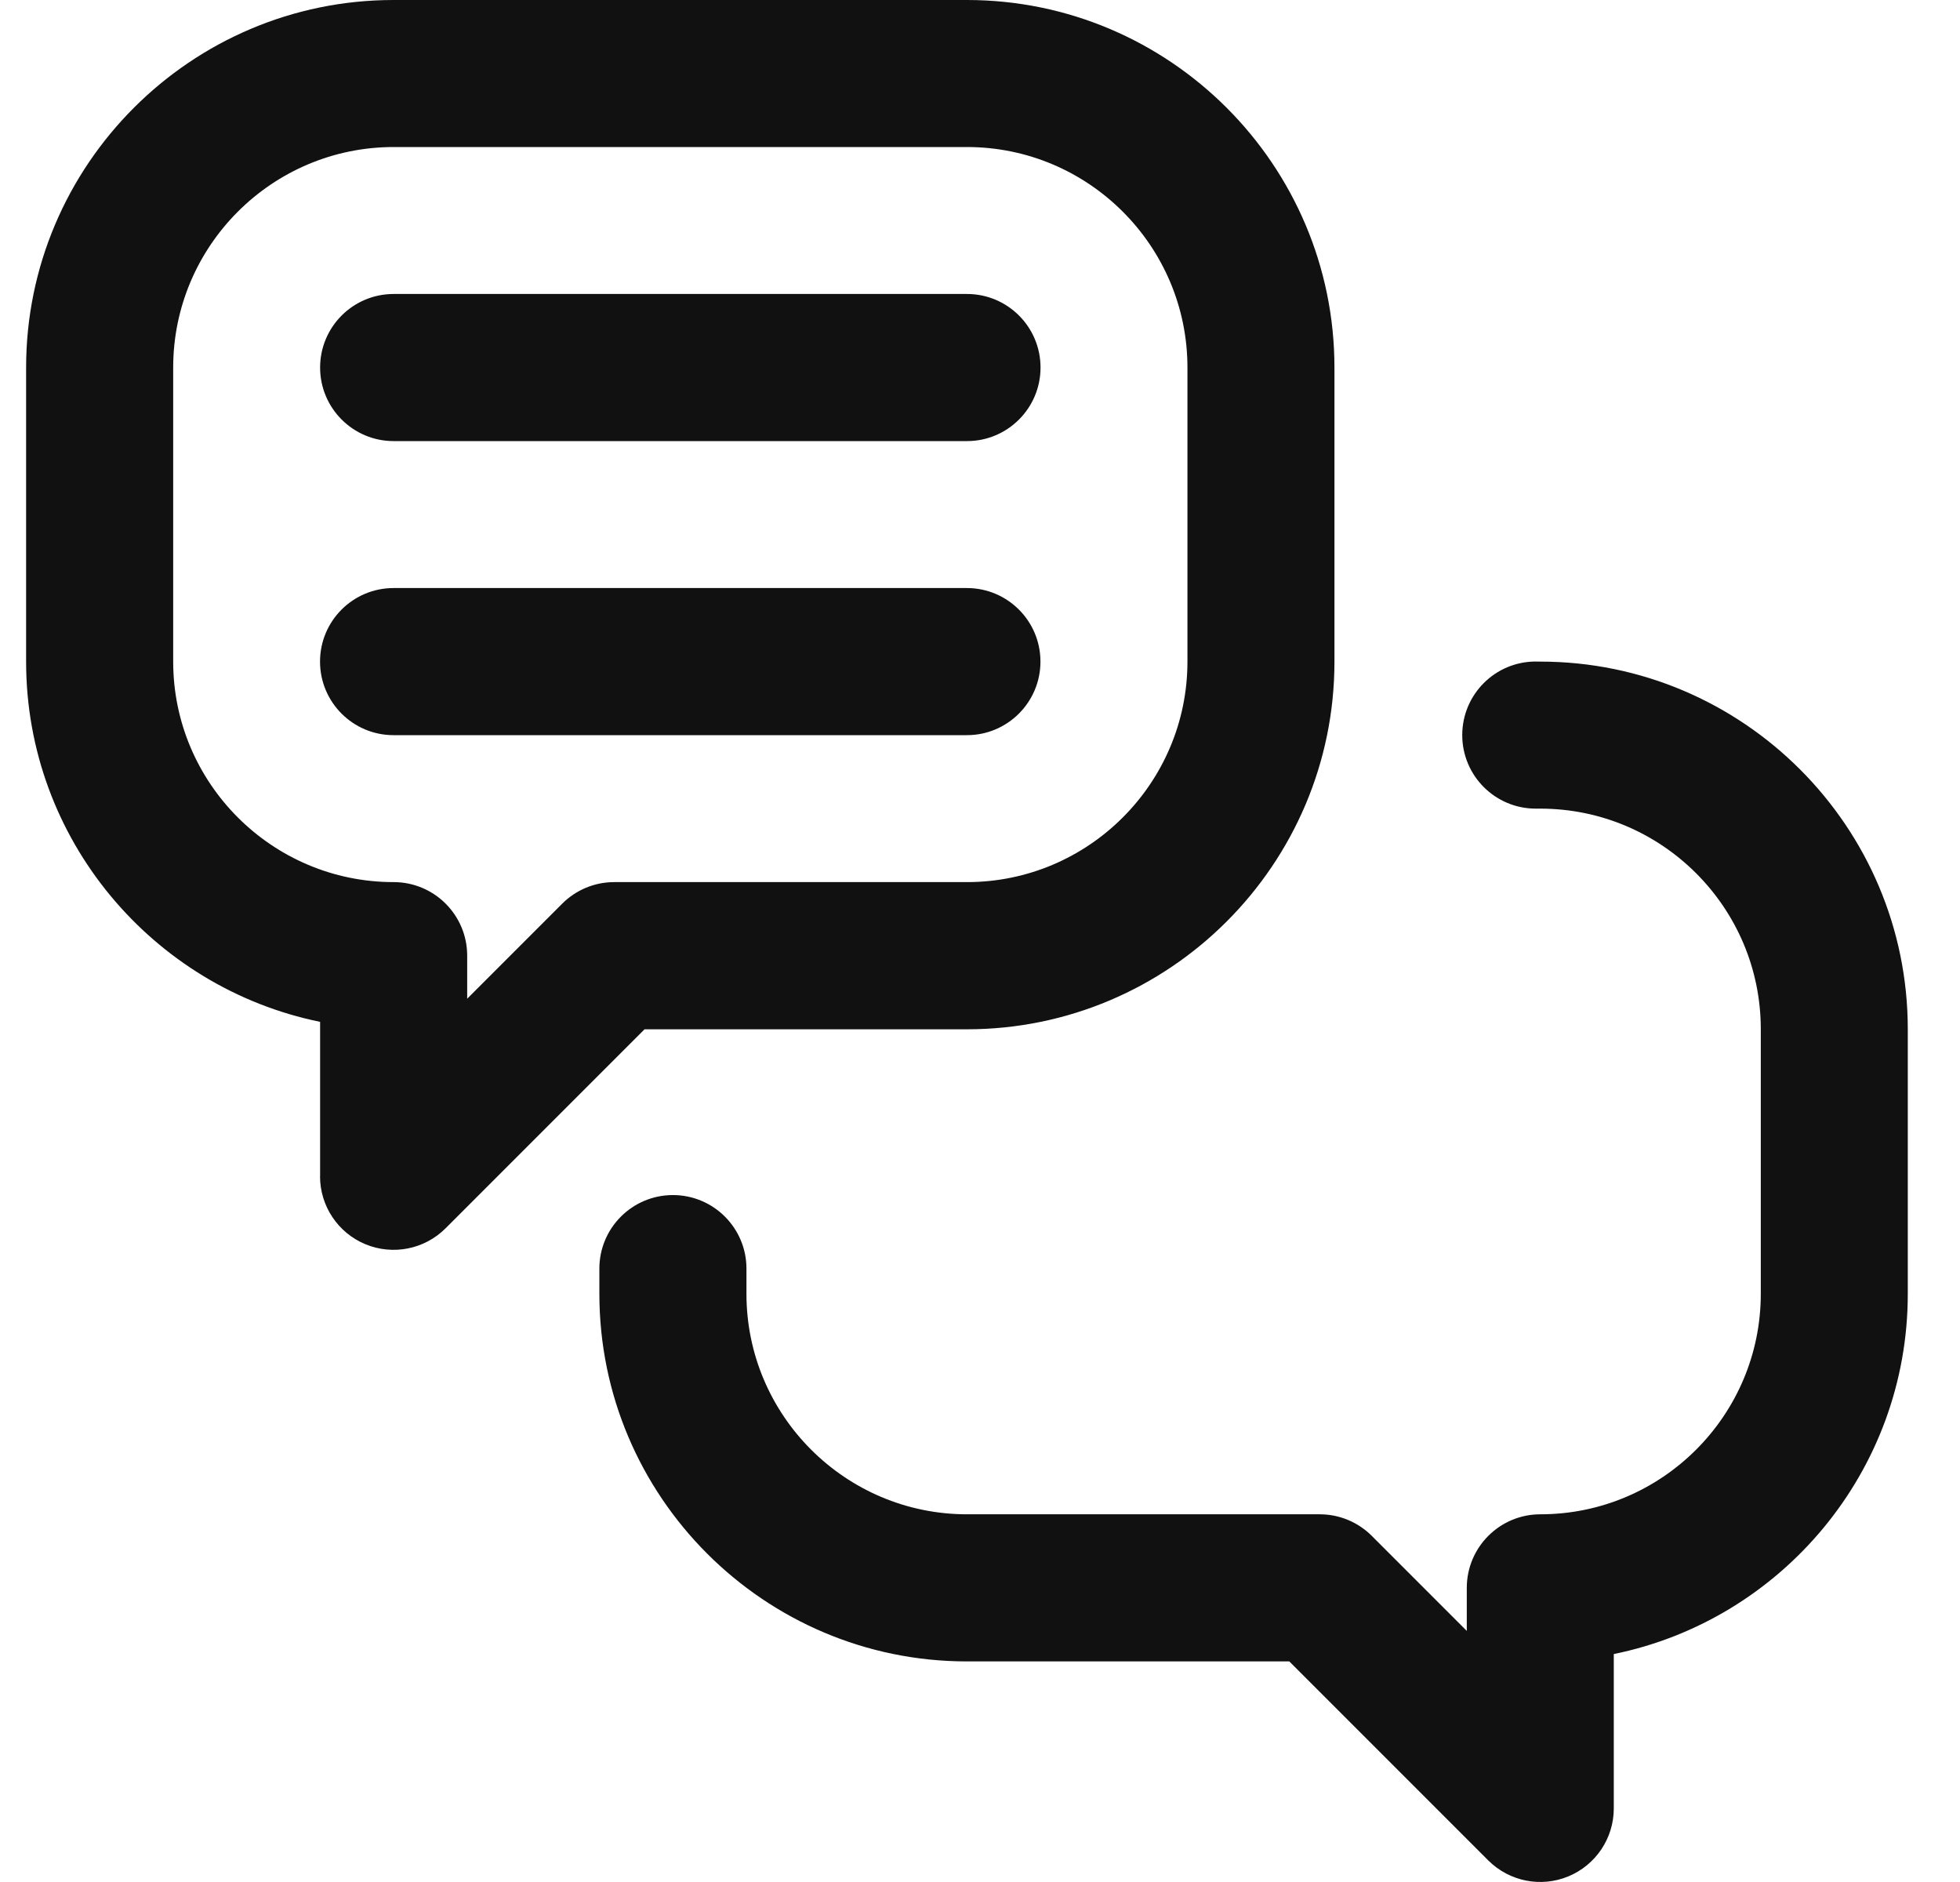 <svg fill="none" height="24" viewBox="0 0 25 24" width="25" xmlns="http://www.w3.org/2000/svg"><path clip-rule="evenodd" d="m4.083 15v-1.969c-2.137-.436-3.75-2.33-3.75-4.593v-3.75c0-2.585 2.103-4.688 4.687-4.688h7.313c2.585 0 4.688 2.103 4.688 4.688v3.75c0 2.585-2.103 4.688-4.688 4.688h-4.112l-2.538 2.538c-.268.268-.671.348-1.022.203-.35-.145-.579-.487-.579-.866zm.938-13.125c-1.551 0-2.812 1.262-2.812 2.812v3.75c0 1.551 1.262 2.812 2.812 2.812.518 0 .938.42.938.938v.549l1.212-1.212c.176-.176.414-.275.663-.275h4.5c1.551 0 2.812-1.262 2.812-2.812v-3.75c0-1.551-1.262-2.812-2.812-2.812zm14.567 6.562h.058c2.585 0 4.688 2.103 4.688 4.688v3.375c0 2.264-1.613 4.158-3.75 4.593v1.969c0 .379-.229.721-.579.866-.349.145-.752.066-1.022-.203l-2.538-2.538h-4.112c-2.585 0-4.688-2.103-4.688-4.688v-.321c0-.518.42-.938.938-.938s.938.42.938.938v.321c0 1.551 1.262 2.812 2.813 2.812h4.5c.249 0 .487.099.663.275l1.212 1.212v-.549c0-.518.42-.938.938-.938 1.551 0 2.812-1.262 2.812-2.812v-3.375c0-1.551-1.262-2.812-2.812-2.812h-.058c-.518 0-.938-.42-.938-.938 0-.518.42-.938.938-.938zm-14.567-2.812h7.313c.518 0 .938-.42.938-.938s-.42-.938-.938-.938h-7.313c-.518 0-.938.42-.938.938s.42.938.938.938zm8.25 2.812c0 .518-.42.938-.938.938h-7.313c-.518 0-.938-.42-.938-.938 0-.518.42-.938.938-.938h7.313c.518 0 .938.42.938.938z" fill="#111" fill-rule="evenodd"/></svg>